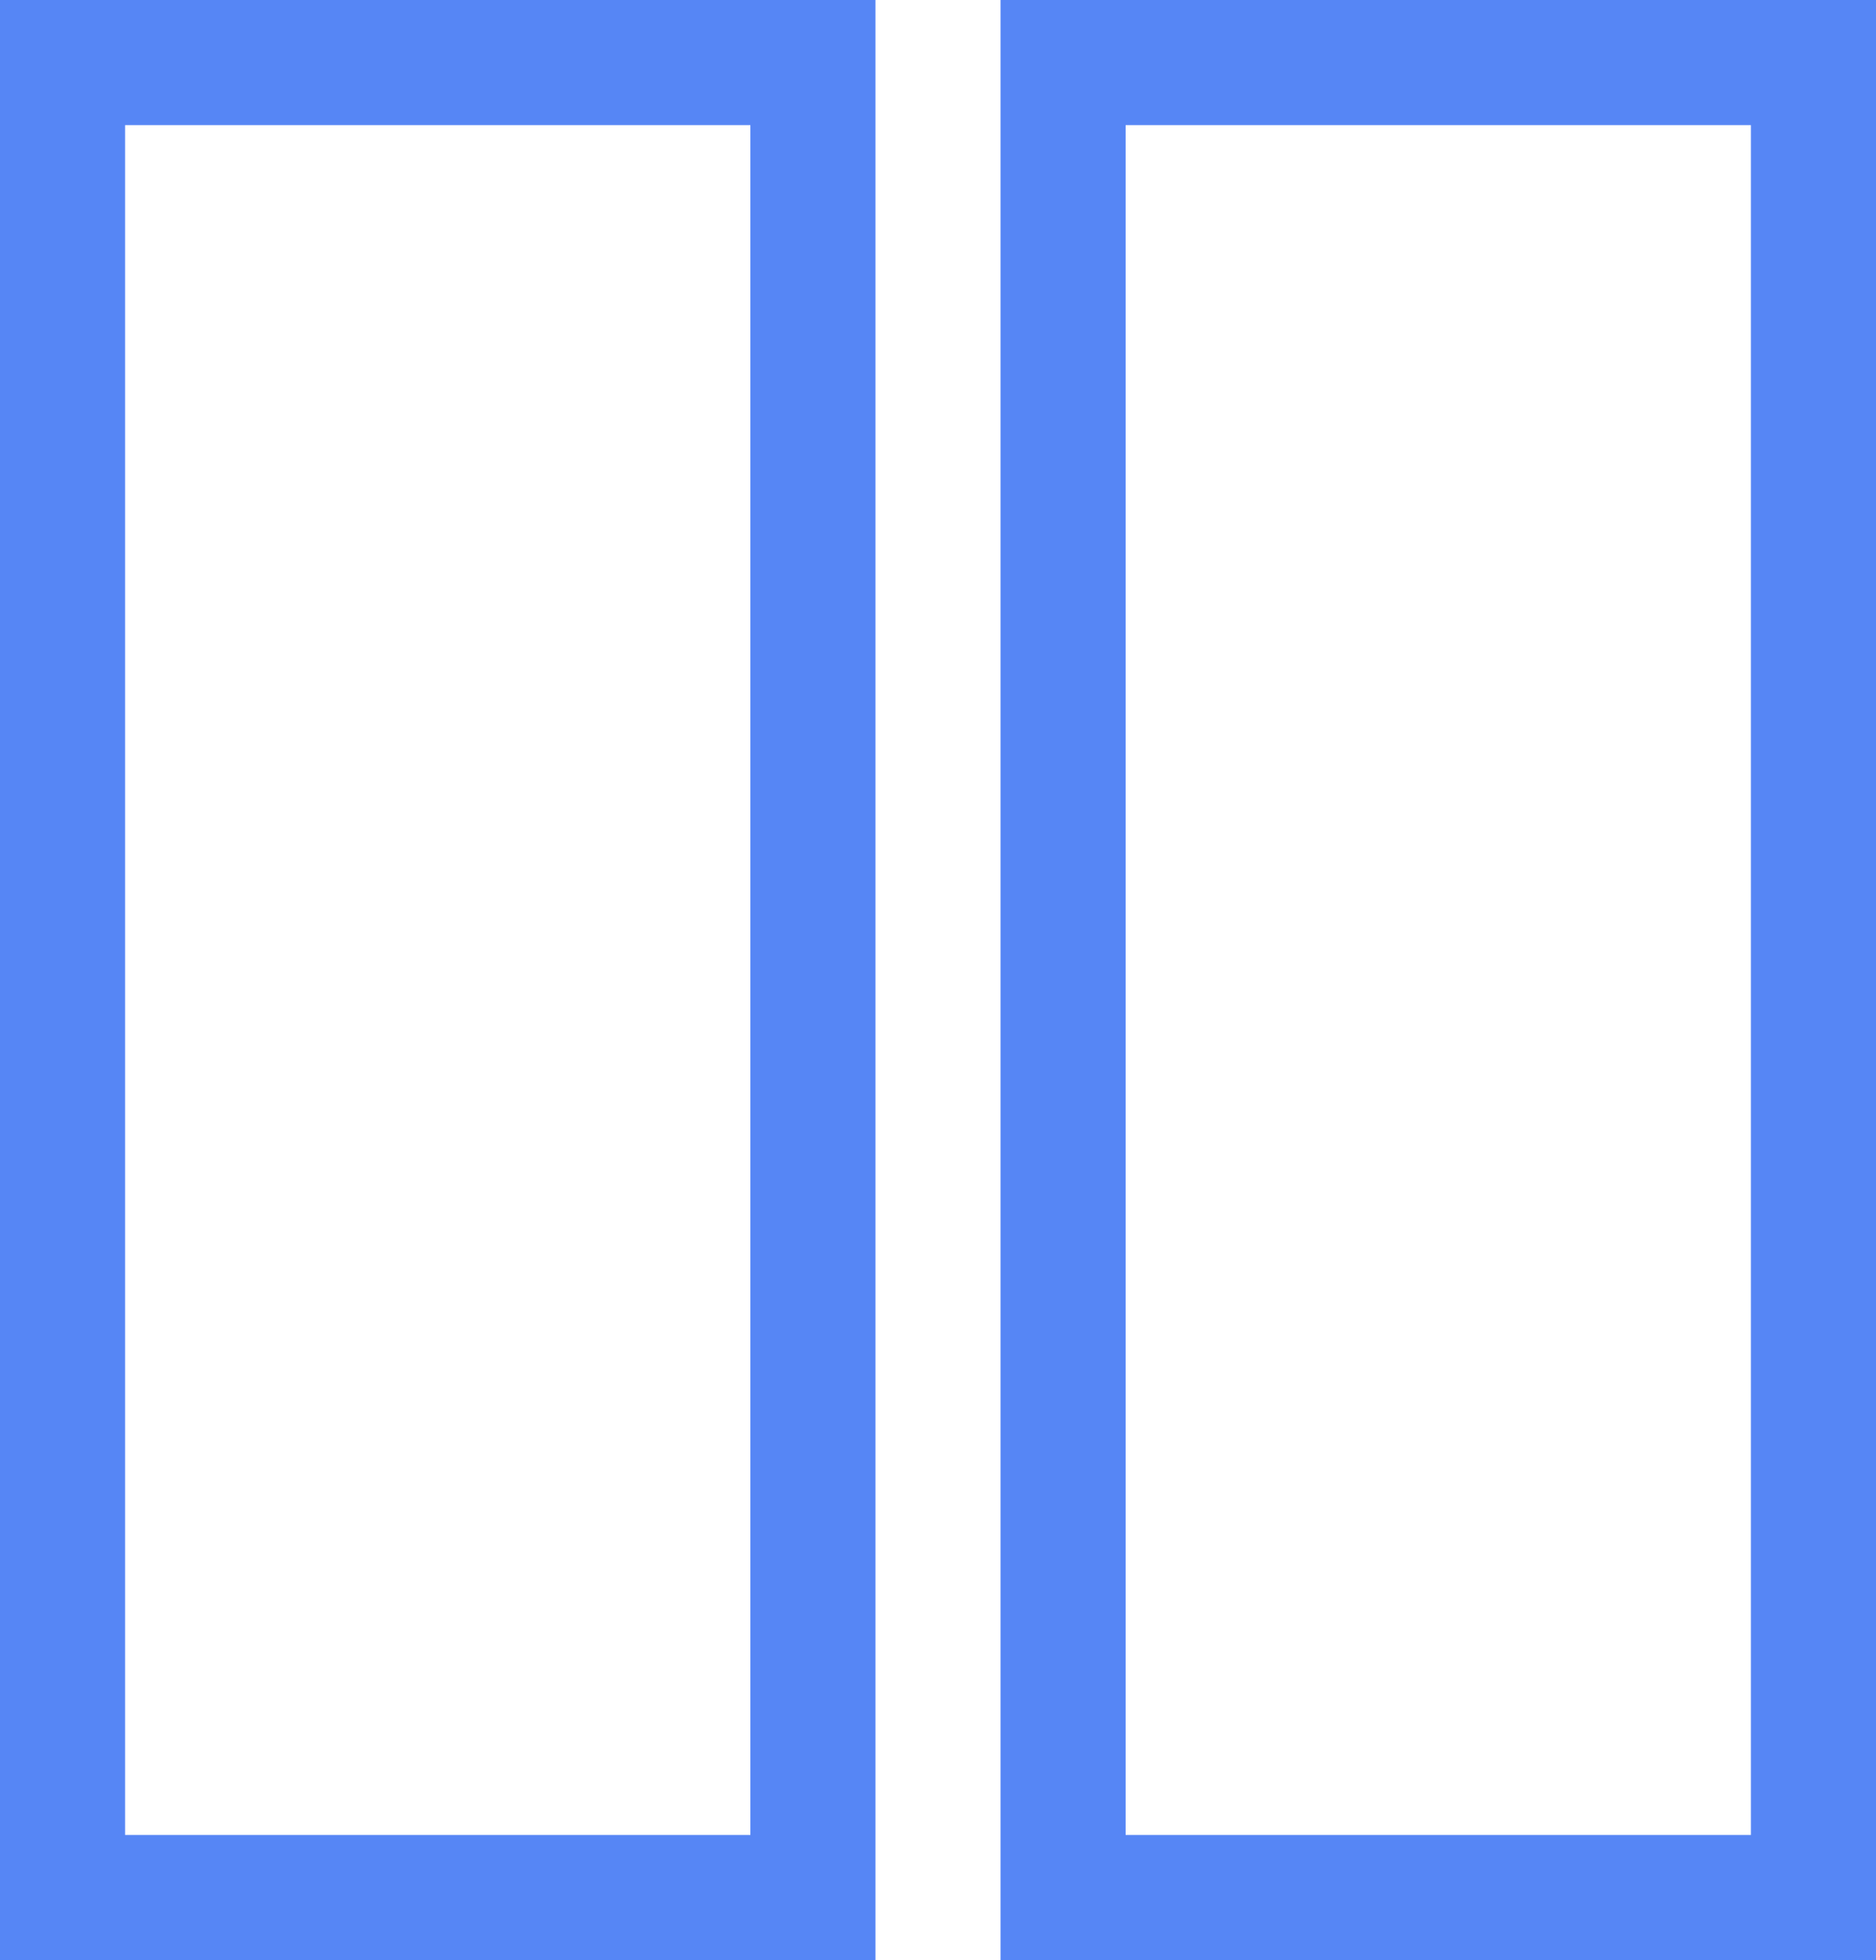 <?xml version="1.0" encoding="UTF-8"?> <svg xmlns="http://www.w3.org/2000/svg" width="45" height="47" viewBox="0 0 45 47"><g id="Group_3366" data-name="Group 3366" transform="translate(-340 -1194)"><g id="Rectangle_2947" data-name="Rectangle 2947" transform="translate(340 1194)" fill="none" stroke="#5686f5" stroke-width="3"><rect width="21" height="47" stroke="none"></rect><rect x="1.5" y="1.5" width="18" height="44" fill="none"></rect></g><g id="Rectangle_2948" data-name="Rectangle 2948" transform="translate(364 1194)" fill="none" stroke="#5686f5" stroke-width="3"><rect width="21" height="47" stroke="none"></rect><rect x="1.5" y="1.5" width="18" height="44" fill="none"></rect></g></g></svg> 